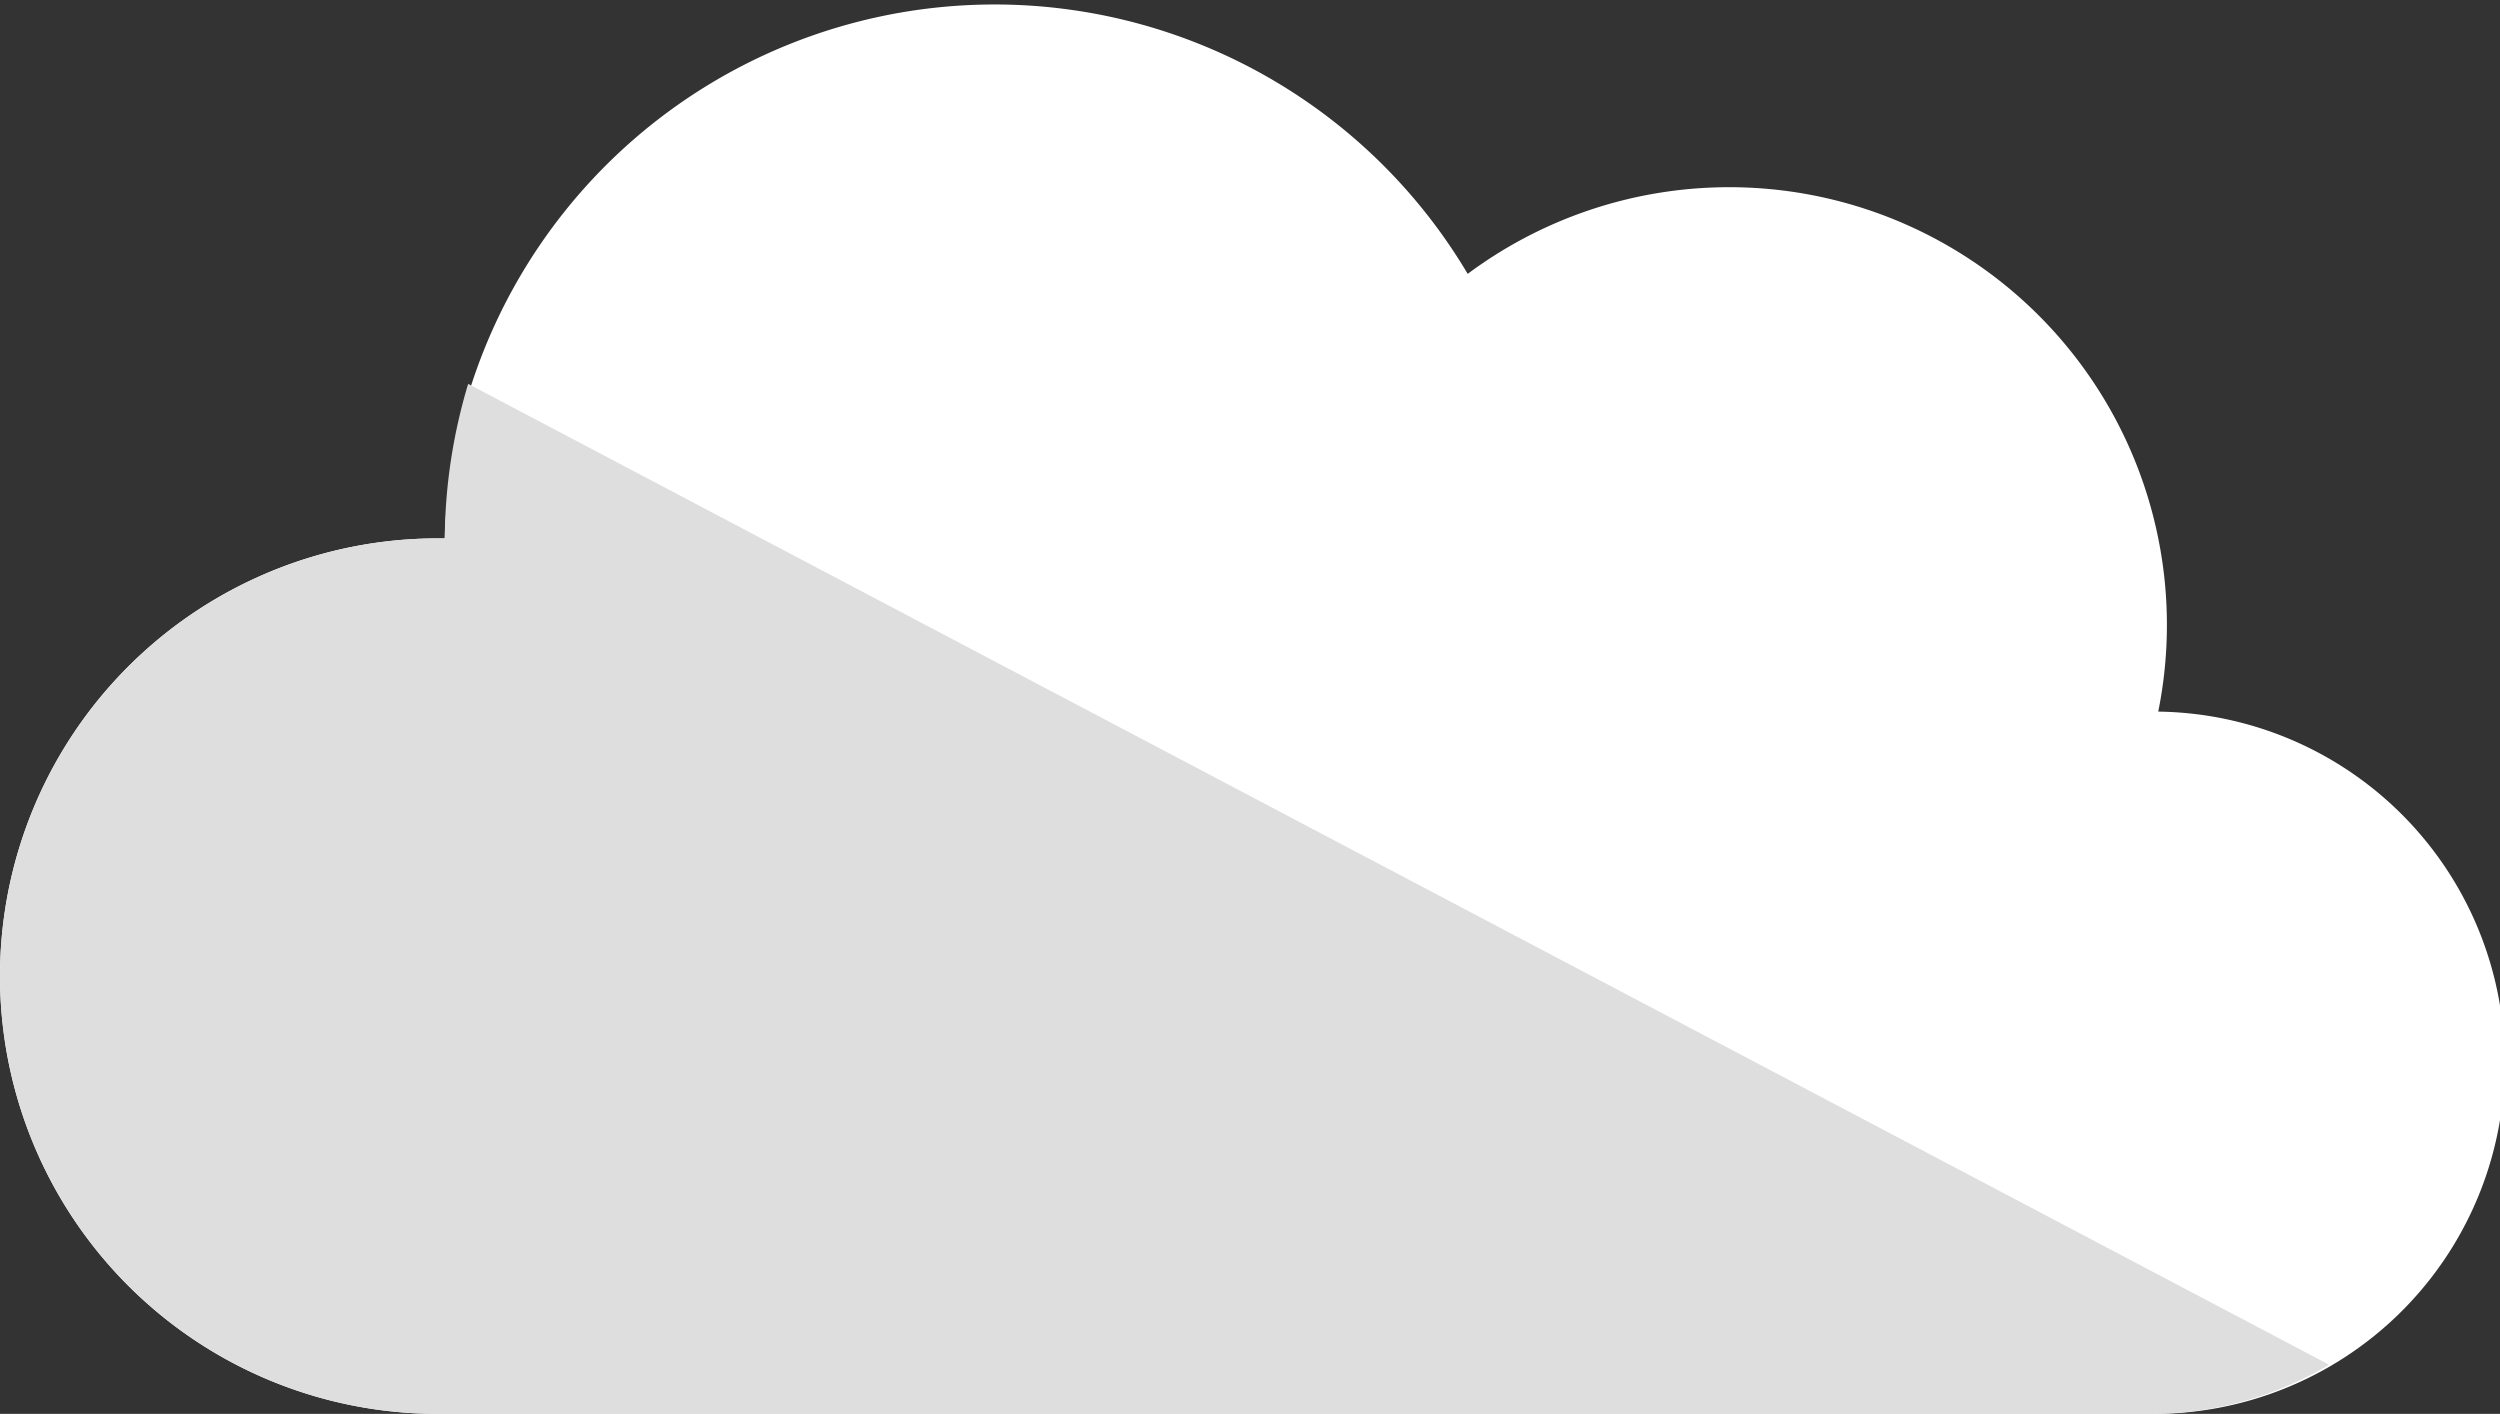 <svg id="Layer_1" data-name="Layer 1" xmlns="http://www.w3.org/2000/svg" viewBox="0 0 106.8 60.4"><rect x="0" y="0" width="106.8" height="60.4" fill="#333333" stroke="none"/><defs><style>.cls-1{fill:#fff;}.cls-2{fill:#dedede;}</style></defs><title>wolk</title><path class="cls-1" d="M92.2,30.4A18.7,18.7,0,0,0,62.7,11.7,23.5,23.5,0,0,0,19,23H18.7a18.7,18.7,0,0,0,0,37.4H91.8A15,15,0,0,0,92.2,30.4Z"/><path class="cls-2" d="M99.5,58.3L20,16.4A23.4,23.4,0,0,0,19,23H18.7a18.7,18.7,0,0,0,0,37.4H91.8A14.9,14.9,0,0,0,99.5,58.3Z"/></svg>